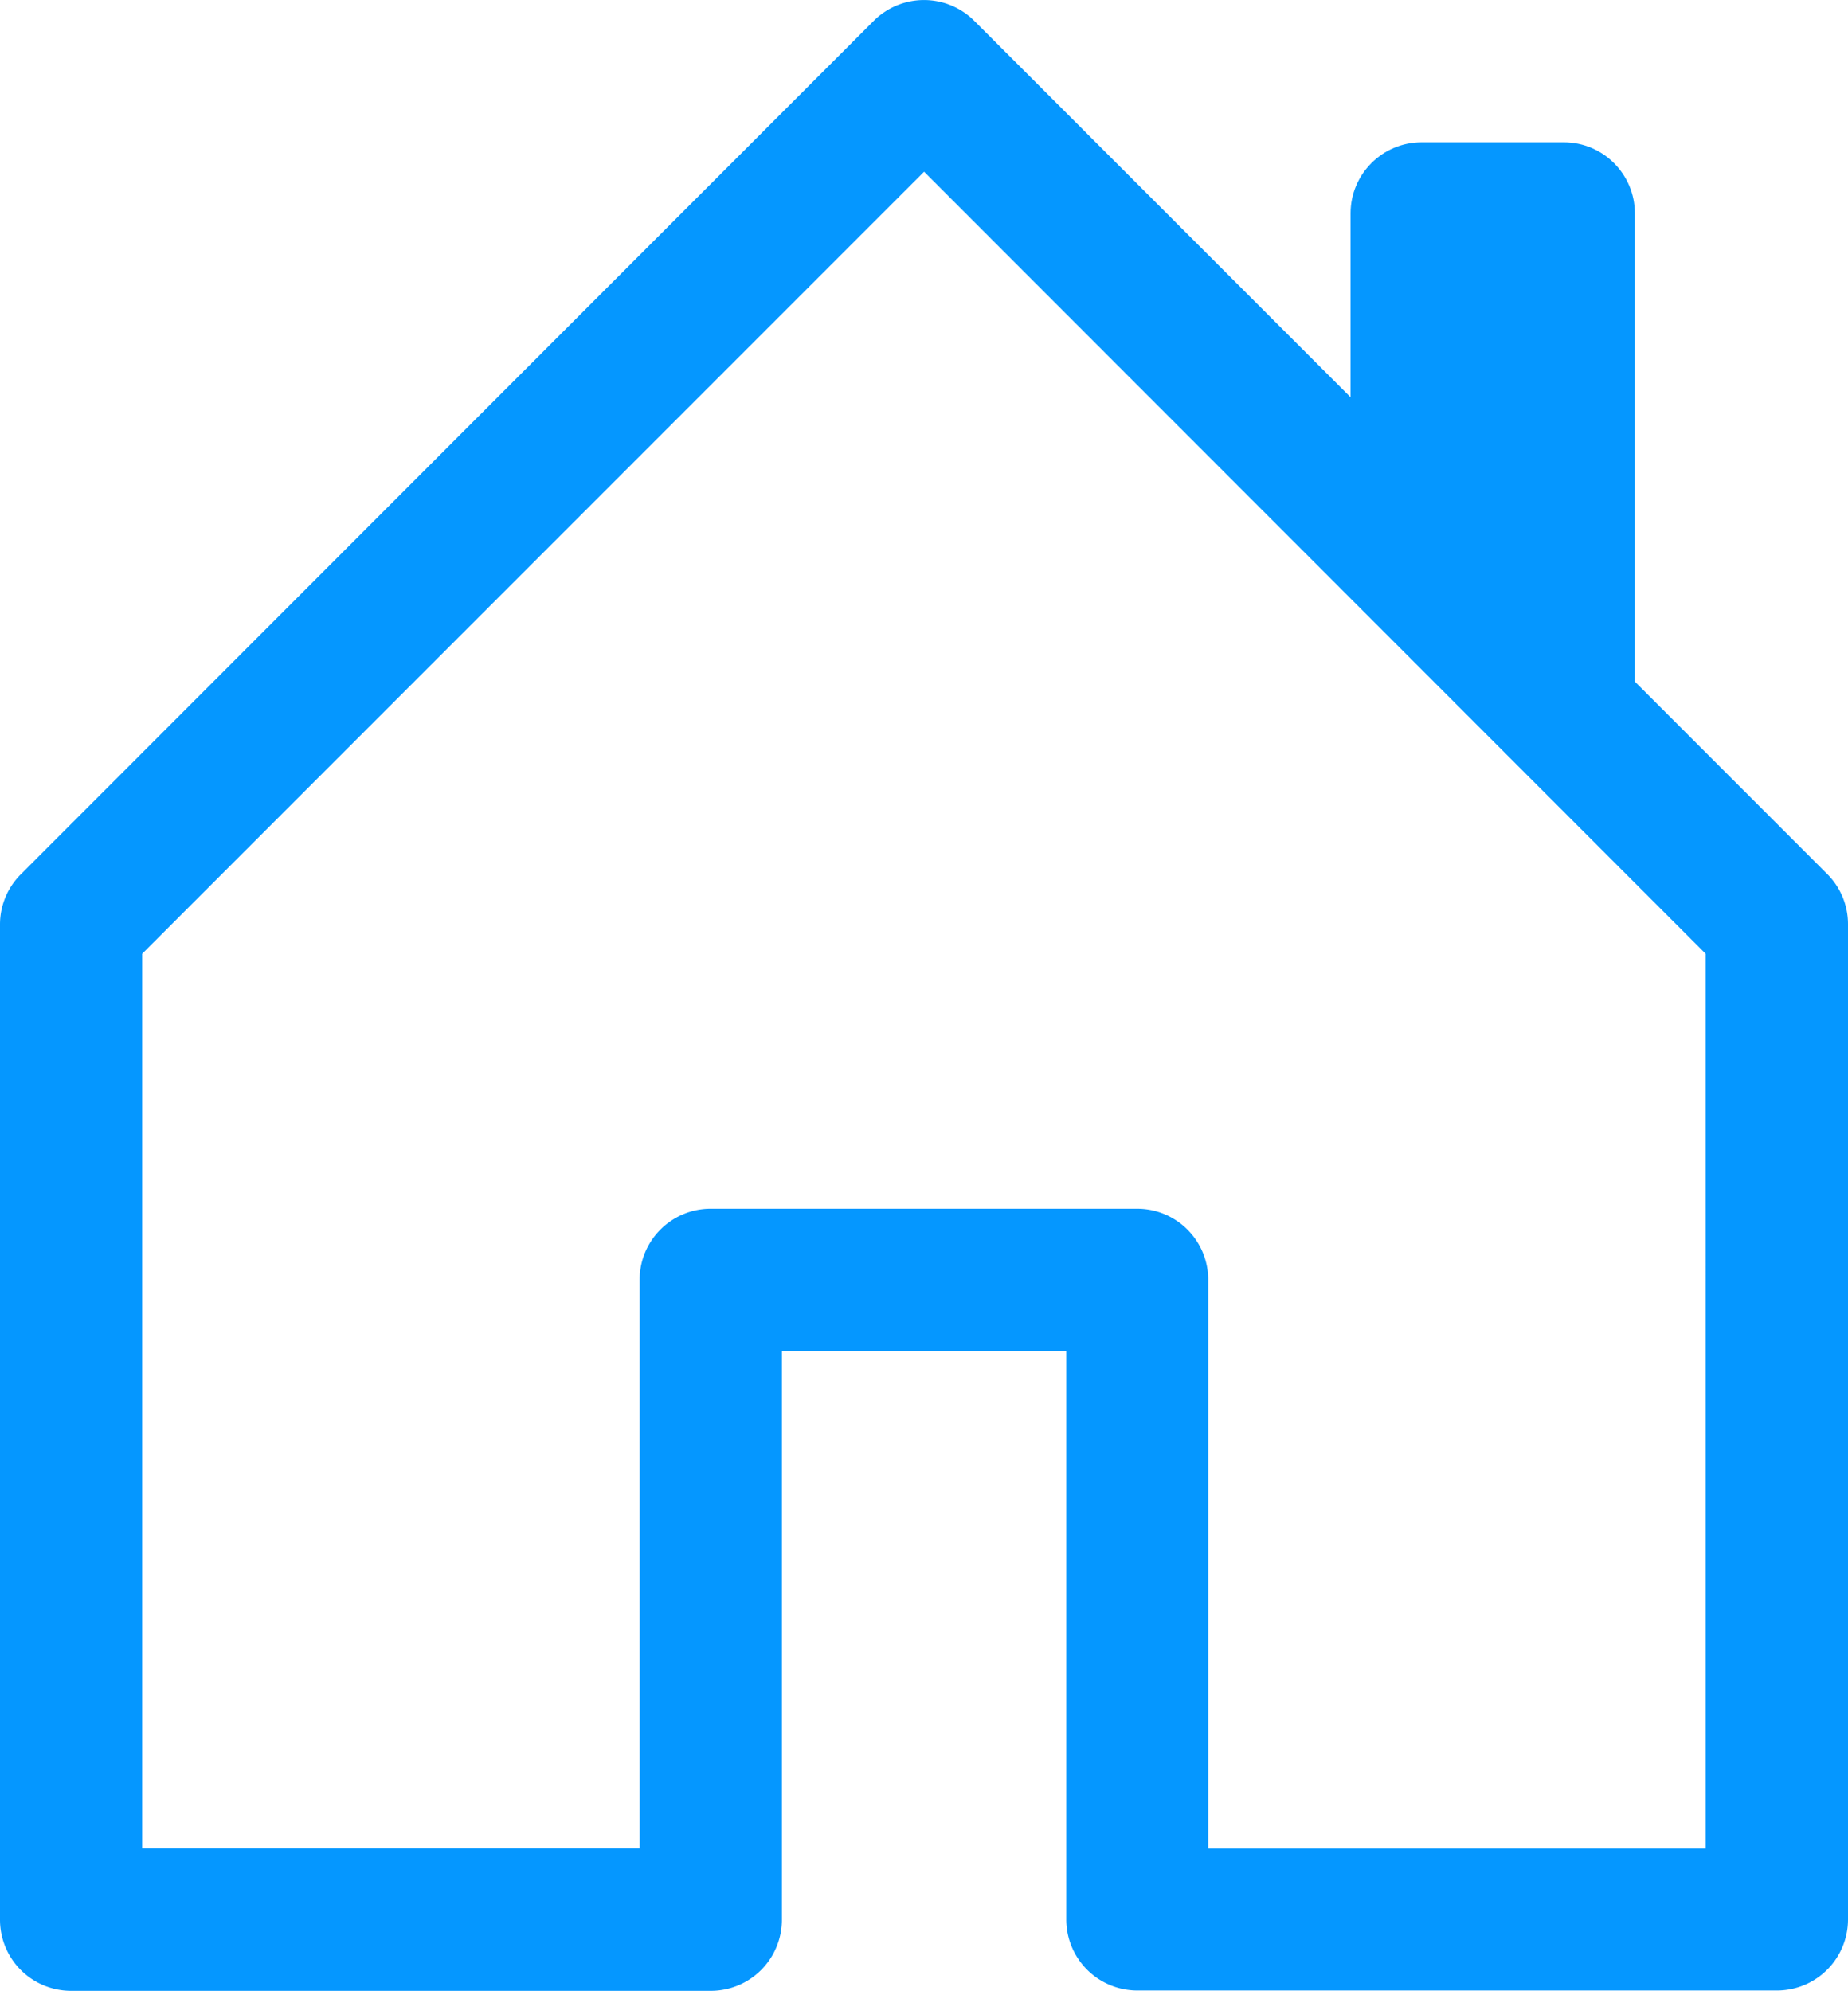 <svg xmlns="http://www.w3.org/2000/svg" width="22.29" height="24.007" fill="#0597ff" fill-rule="evenodd"><path d="M10.538.252a.858.858 0 0 1 1.214 0L22.04 10.541c.161.161.251.38.25.607v12a.857.857 0 0 1-.857.857h-7.715a.857.857 0 0 1-.857-.857v-6.857h-3.43v6.861a.857.857 0 0 1-.857.857H.857A.857.857 0 0 1 0 23.152v-12a.854.854 0 0 1 .25-.607L10.538.252zm-8.823 11.25v10.79h6v-6.858c0-.473.384-.857.857-.857h5.144c.473 0 .857.384.857.857v6.859h6V11.502l-9.427-9.431z"/><path d="M19.719 2.573v6L16.29 5.145V2.573c0-.473.384-.857.857-.857h1.715c.473 0 .857.384.857.857z"/></svg>